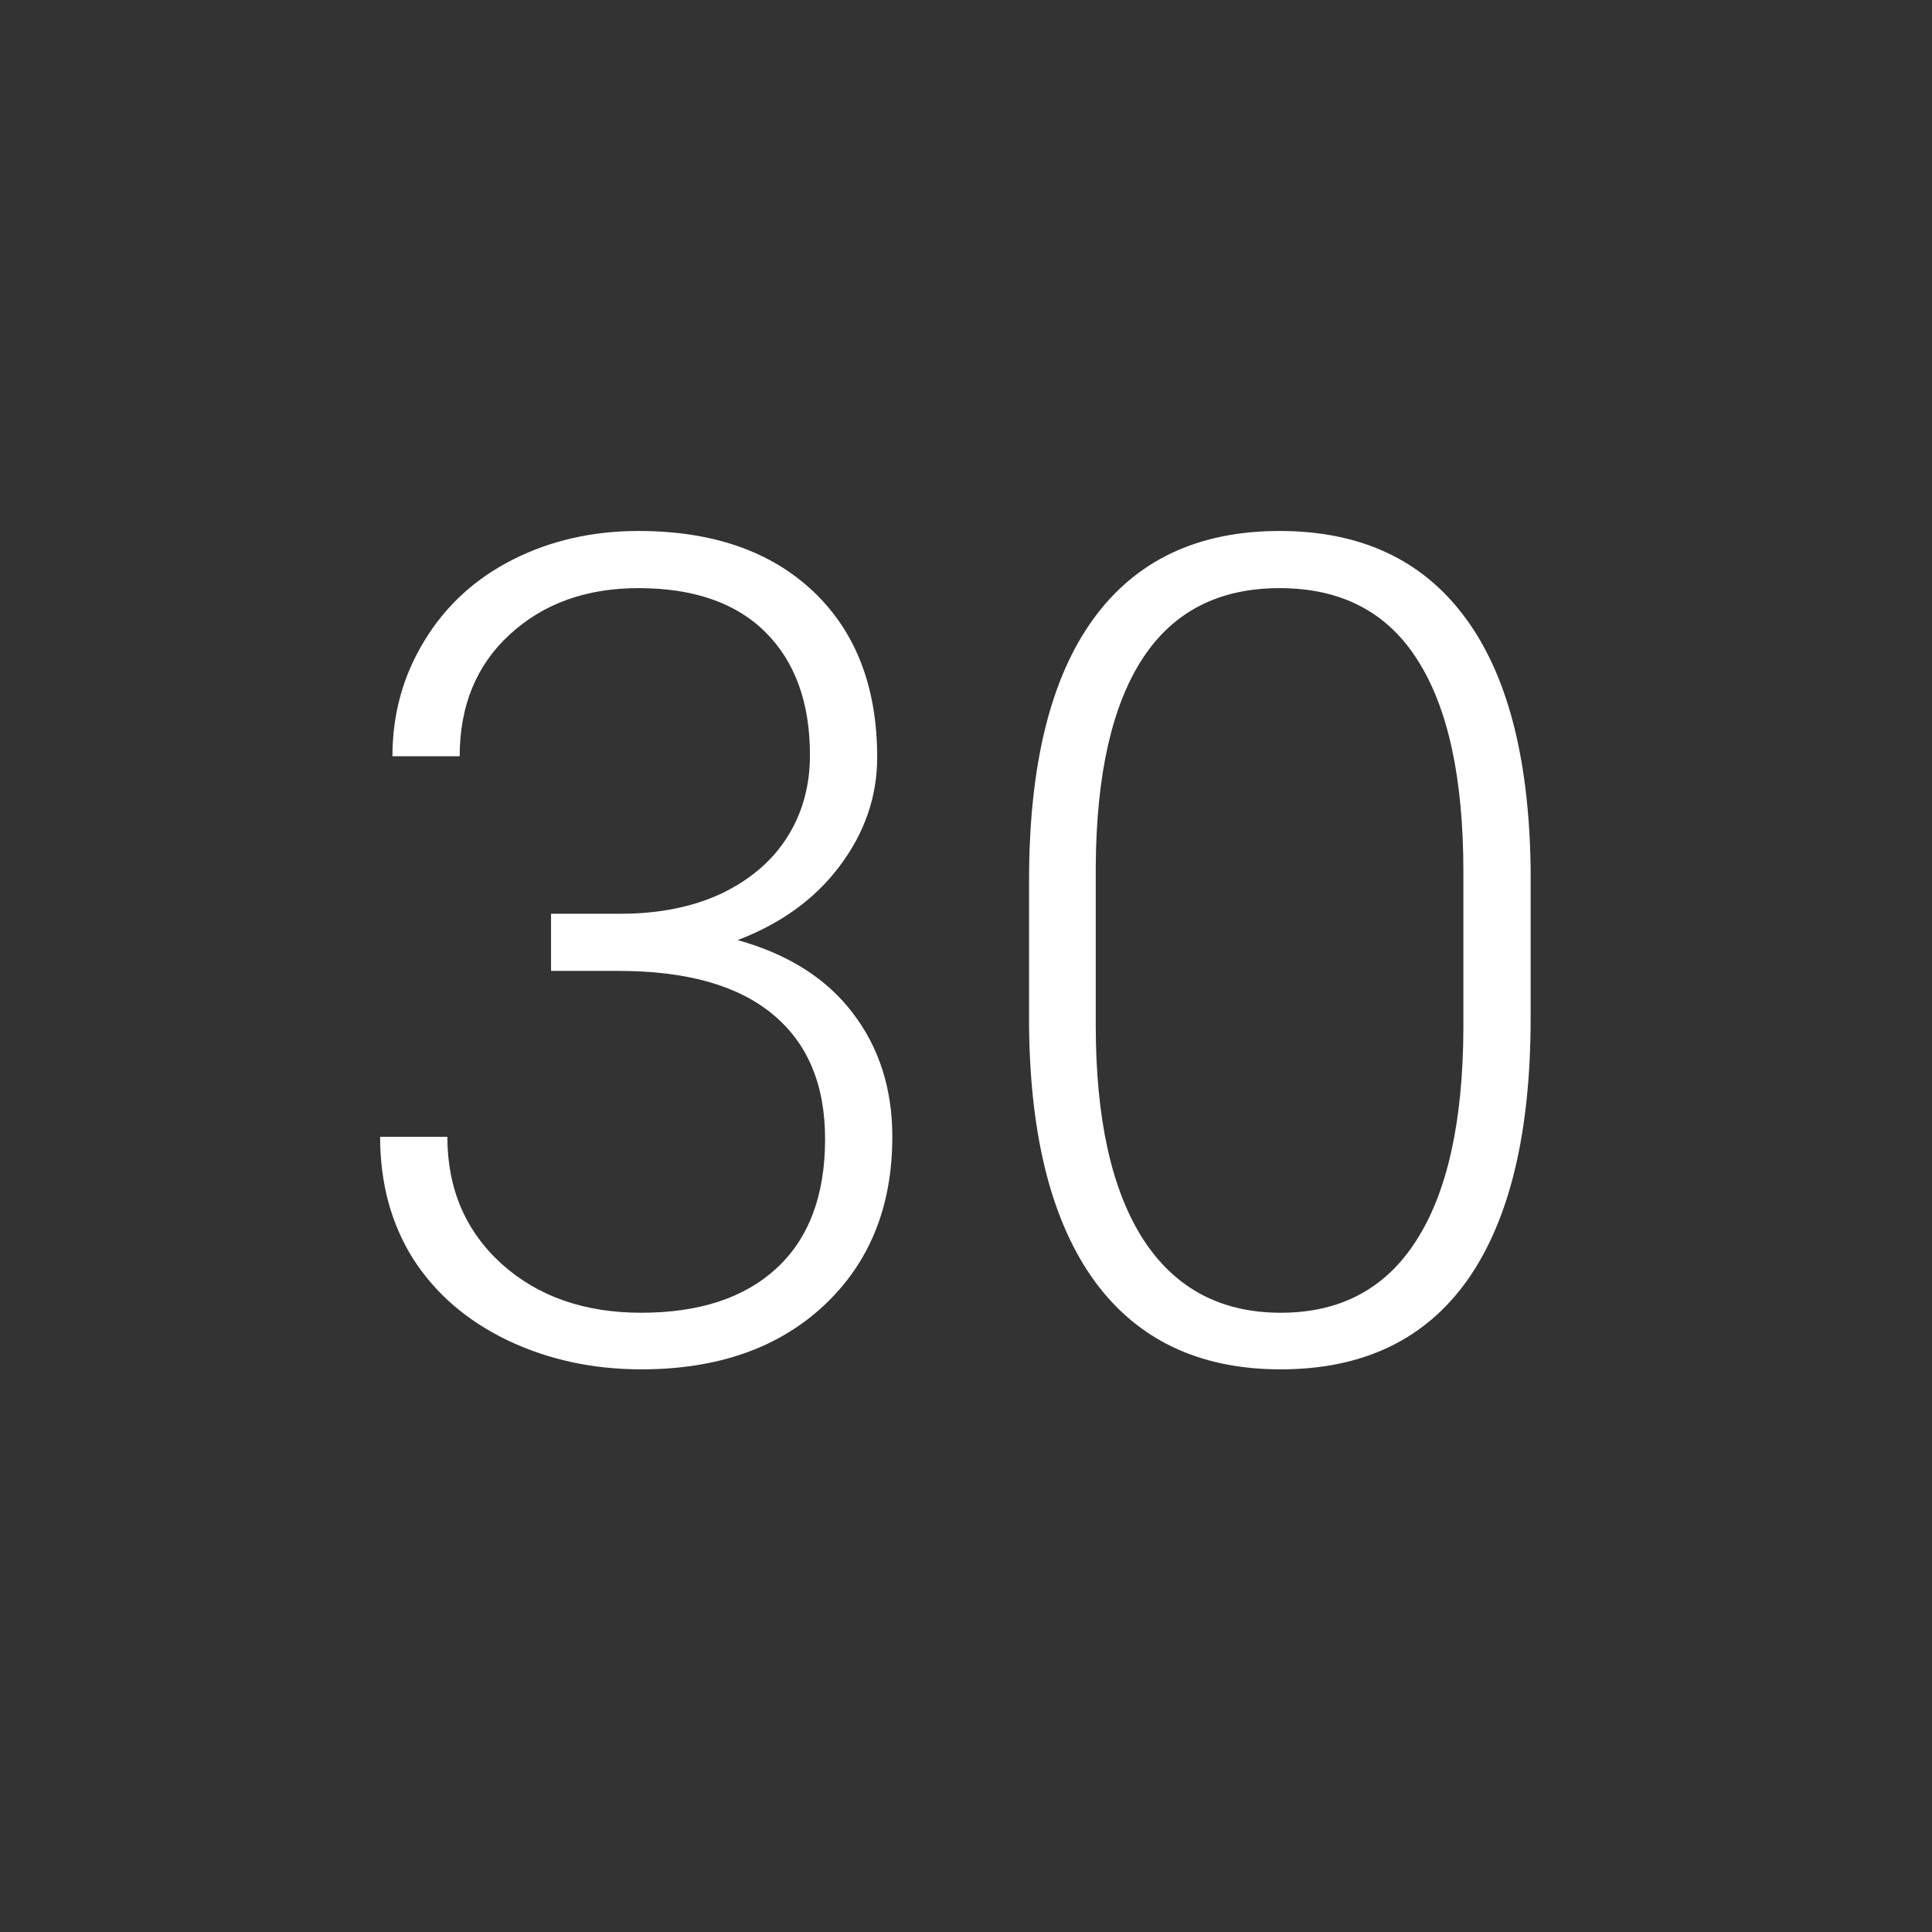 <?xml version="1.0" encoding="UTF-8"?> <svg xmlns="http://www.w3.org/2000/svg" width="101" height="101" viewBox="0 0 101 101" fill="none"><rect x="0" y="0" width="101" height="101" fill="#333333" stroke="none"/> <path d="M28.807 47.768H32.44C34.451 47.768 36.209 47.416 37.713 46.713C39.217 45.99 40.359 45.014 41.141 43.783C41.941 42.533 42.342 41.098 42.342 39.477C42.342 36.742 41.57 34.603 40.027 33.06C38.484 31.518 36.268 30.746 33.377 30.746C30.643 30.746 28.396 31.557 26.639 33.178C24.9 34.779 24.031 36.898 24.031 39.535H20.516C20.516 37.328 21.072 35.316 22.186 33.5C23.299 31.664 24.842 30.248 26.814 29.252C28.787 28.256 30.975 27.758 33.377 27.758C37.244 27.758 40.291 28.812 42.518 30.922C44.744 33.031 45.857 35.922 45.857 39.594C45.857 41.645 45.203 43.539 43.895 45.277C42.605 46.996 40.828 48.285 38.562 49.145C41.219 49.887 43.23 51.166 44.598 52.982C45.965 54.779 46.648 56.928 46.648 59.428C46.648 63.08 45.457 66.019 43.074 68.246C40.691 70.473 37.508 71.586 33.523 71.586C30.984 71.586 28.65 71.078 26.521 70.062C24.412 69.047 22.771 67.631 21.6 65.814C20.447 63.978 19.871 61.85 19.871 59.428H23.387C23.387 62.143 24.334 64.359 26.229 66.078C28.123 67.777 30.555 68.627 33.523 68.627C36.551 68.627 38.904 67.856 40.584 66.312C42.283 64.75 43.133 62.494 43.133 59.545C43.133 56.693 42.215 54.516 40.379 53.012C38.562 51.508 35.877 50.756 32.322 50.756H28.807V47.768ZM80.018 53.217C80.018 59.232 78.914 63.803 76.707 66.928C74.5 70.033 71.248 71.586 66.951 71.586C62.732 71.586 59.5 70.062 57.254 67.016C55.008 63.949 53.855 59.496 53.797 53.656V46.01C53.797 40.014 54.91 35.473 57.137 32.387C59.363 29.301 62.615 27.758 66.893 27.758C71.111 27.758 74.334 29.252 76.561 32.24C78.787 35.209 79.939 39.594 80.018 45.395V53.217ZM76.502 45.57C76.502 40.688 75.701 36.996 74.1 34.496C72.518 31.996 70.115 30.746 66.893 30.746C63.728 30.746 61.346 31.967 59.744 34.408C58.143 36.85 57.322 40.453 57.283 45.219V53.598C57.283 58.461 58.103 62.182 59.744 64.76C61.404 67.338 63.807 68.627 66.951 68.627C70.076 68.627 72.439 67.367 74.041 64.848C75.662 62.328 76.482 58.637 76.502 53.773V45.57Z" fill="white"></path> </svg> 
